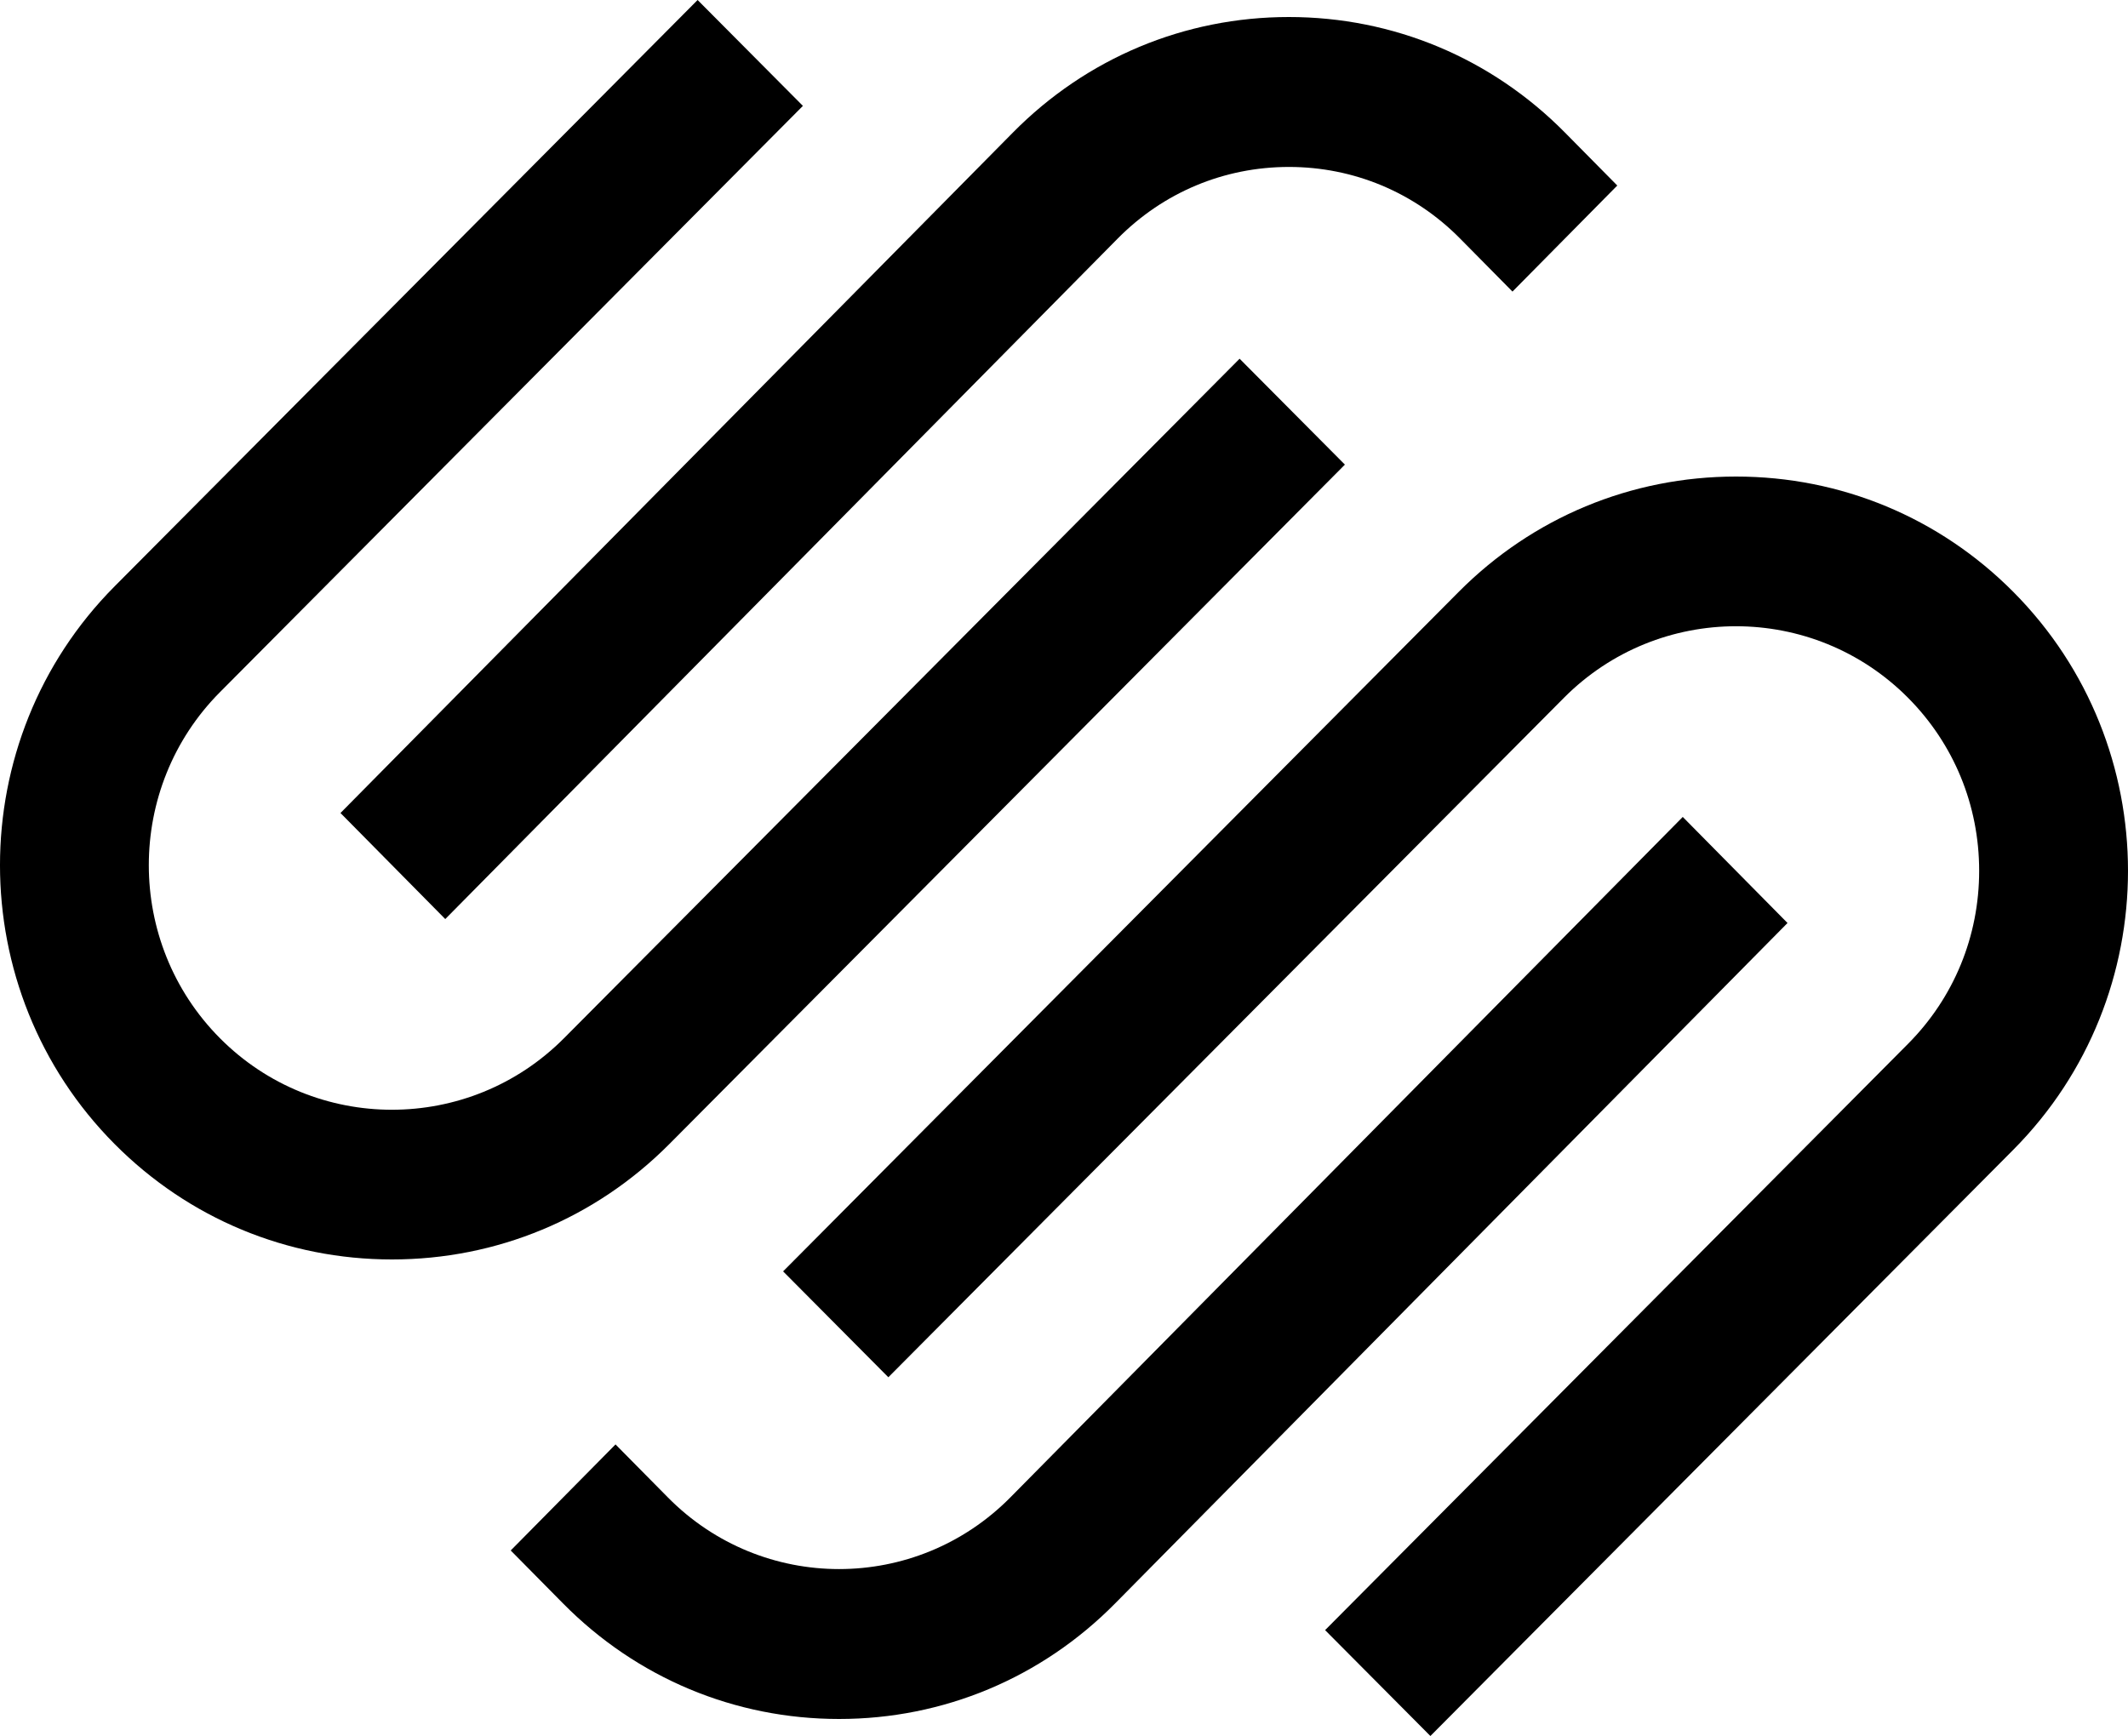 <svg width="125" height="102" viewBox="0 0 125 102" fill="none" xmlns="http://www.w3.org/2000/svg">
<path fill-rule="evenodd" clip-rule="evenodd" d="M26.155 54L65.652 14.019C68.336 11.302 71.906 9.809 75.712 9.809C79.515 9.809 83.086 11.301 85.767 14.017L88.844 17.132L95 10.901L91.923 7.786C87.6 3.41 81.843 1 75.709 1C69.579 1.001 63.821 3.411 59.498 7.789L20 47.769L26.155 54Z" fill="black"/>
<path fill-rule="evenodd" clip-rule="evenodd" d="M79 27.299L72.815 21.077L33.132 60.999C27.559 66.605 18.492 66.606 12.921 61.002C7.348 55.396 7.348 46.273 12.921 40.667L47.163 6.221L40.978 0L6.737 34.446C-2.246 43.483 -2.246 58.188 6.737 67.223C11.081 71.592 16.864 74 23.024 74C29.185 74 34.972 71.591 39.316 67.221L79 27.299Z" fill="black"/>
<path fill-rule="evenodd" clip-rule="evenodd" d="M118.262 34.776C113.92 30.407 108.136 28 101.973 28C95.812 28.001 90.025 30.408 85.682 34.779L46 74.7L52.182 80.922L91.867 41C97.441 35.394 106.507 35.395 112.078 40.998C114.773 43.709 116.257 47.318 116.257 51.164C116.257 55.011 114.773 58.621 112.078 61.332L77.837 95.779L84.022 102L118.262 67.555C127.246 58.518 127.246 43.813 118.262 34.776Z" fill="black"/>
<path fill-rule="evenodd" clip-rule="evenodd" d="M98.846 48L59.349 87.981C53.801 93.594 44.778 93.597 39.233 87.983L36.156 84.868L30 91.099L33.077 94.214C37.4 98.59 43.157 101 49.292 101C55.422 100.999 61.179 98.589 65.503 94.211L105 54.231L98.846 48Z" fill="black"/>
</svg>
